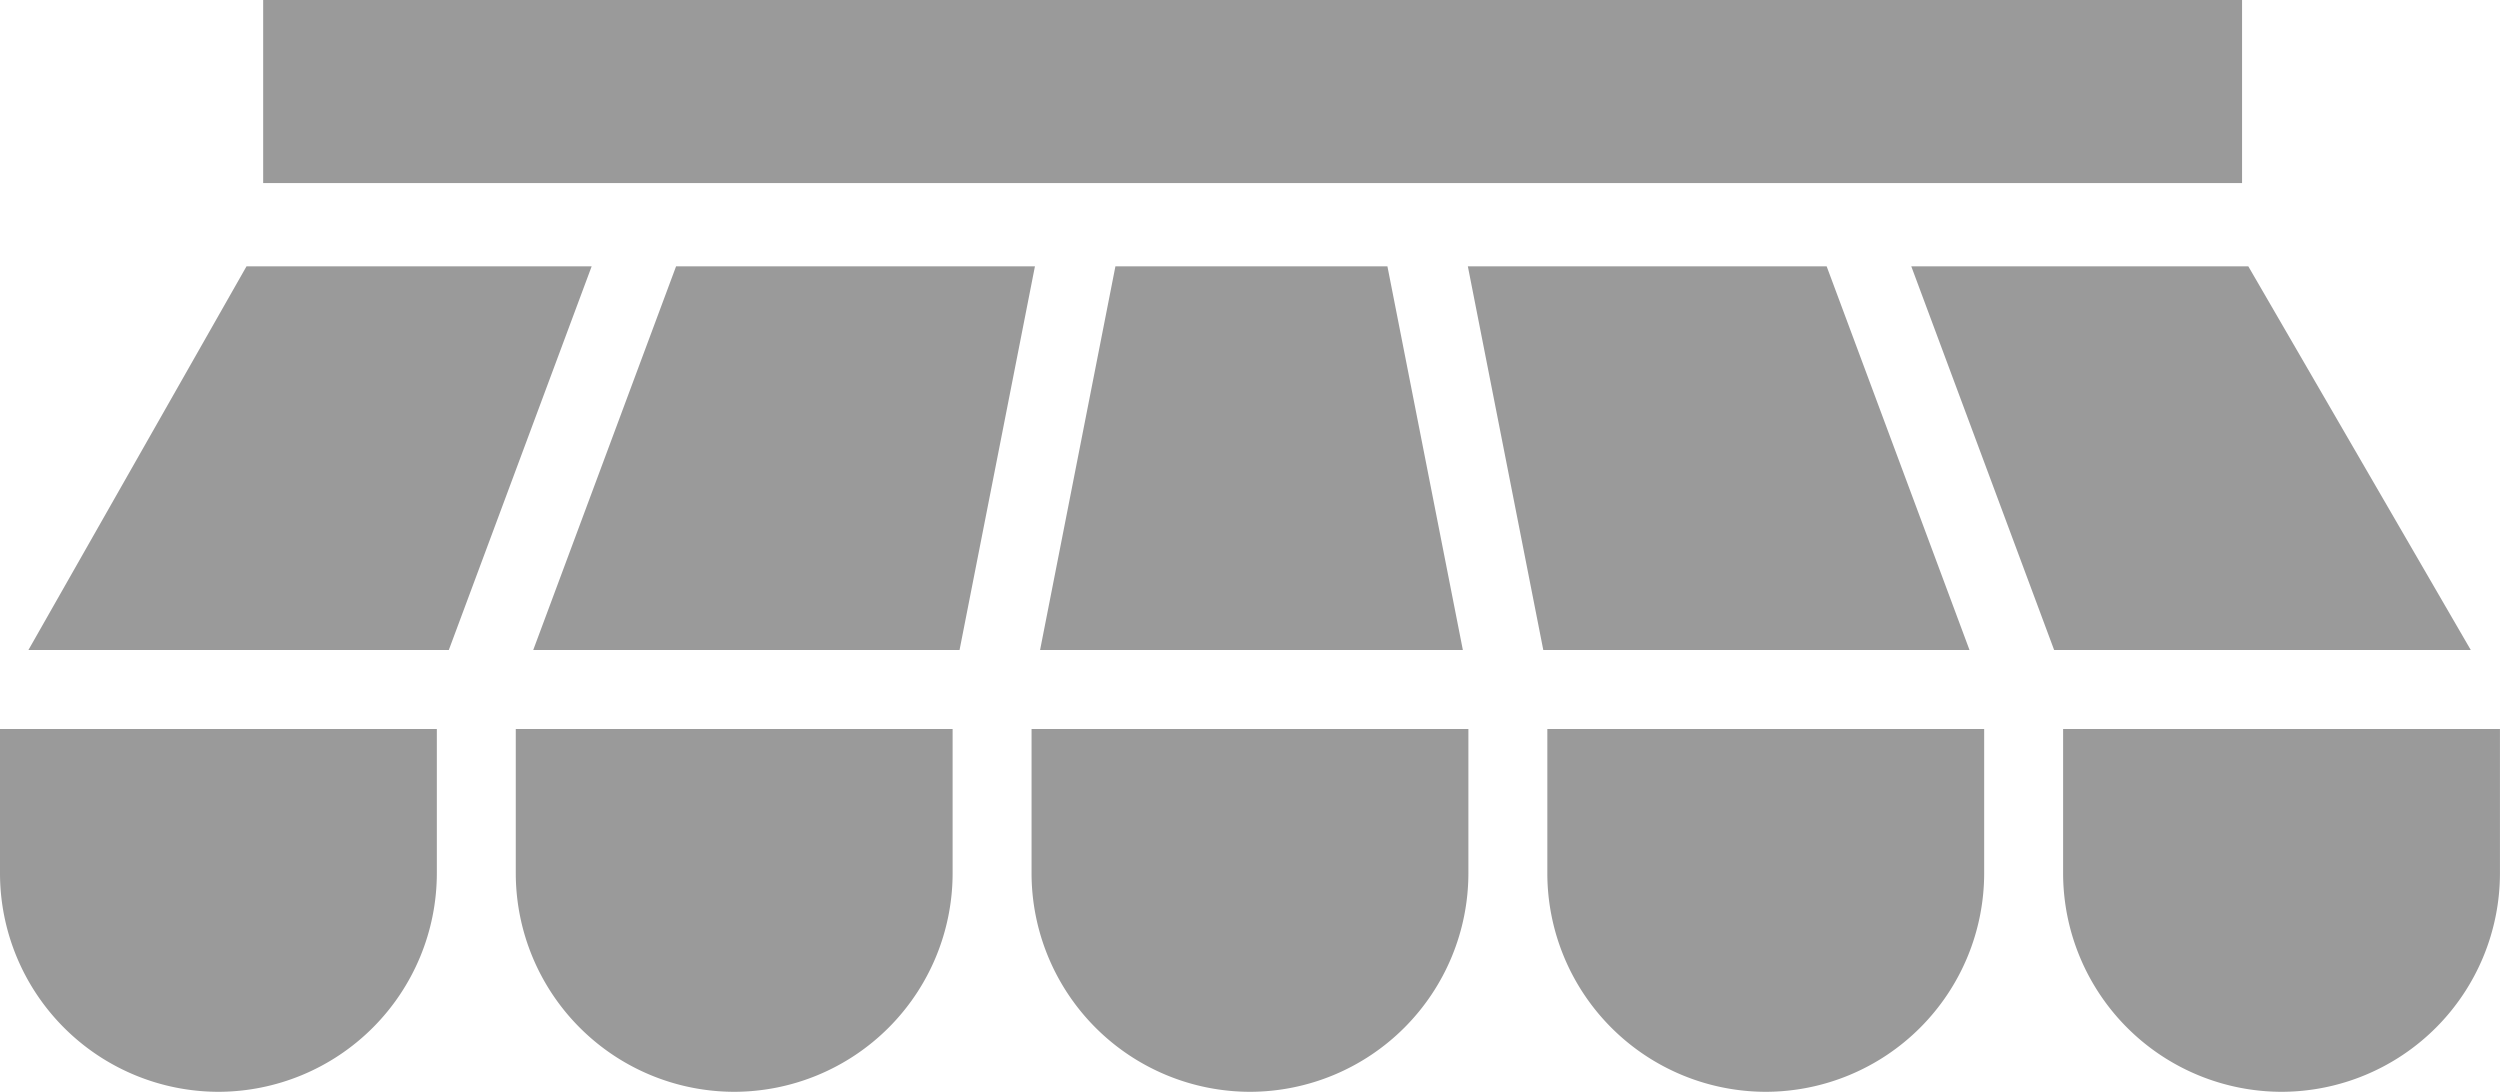 <svg xmlns="http://www.w3.org/2000/svg" width="50.167" height="21.909" viewBox="0 0 50.167 21.909">
  <g id="Groupe_6" data-name="Groupe 6" transform="translate(0 0)">
    <path id="Tracé_10" data-name="Tracé 10" d="M5.281,10.674H44.991V7H5.281Zm44.3,9.37H41.22l-2.867-7.7h6.763Zm-28.813-7.7-1.513,7.7H10.7l2.867-7.7Zm1.615,0h5.458l1.514,7.7H20.871Zm8.586,7.7-1.514-7.7h7.2l2.867,7.7Zm-26.022-7.7h6.926l-2.867,7.7H.57ZM4.383,28.909A4.389,4.389,0,0,1,0,24.522V21.629H8.766v2.893A4.39,4.39,0,0,1,4.383,28.909Zm10.35,0h0a4.389,4.389,0,0,1-4.383-4.387V21.629h8.766v2.893a4.389,4.389,0,0,1-4.383,4.387m10.35,0h0A4.389,4.389,0,0,1,20.7,24.522V21.629h8.766v2.893a4.39,4.39,0,0,1-4.383,4.387m10.35,0h0a4.389,4.389,0,0,1-4.383-4.387V21.629h8.766v2.893a4.389,4.389,0,0,1-4.383,4.387m14.733-4.387a4.389,4.389,0,0,1-4.383,4.387h0A4.39,4.39,0,0,1,41.4,24.522V21.629h8.766Z" transform="translate(0 -7)" fill="#9a9a9a" fill-rule="evenodd"/>
  </g>
</svg>
